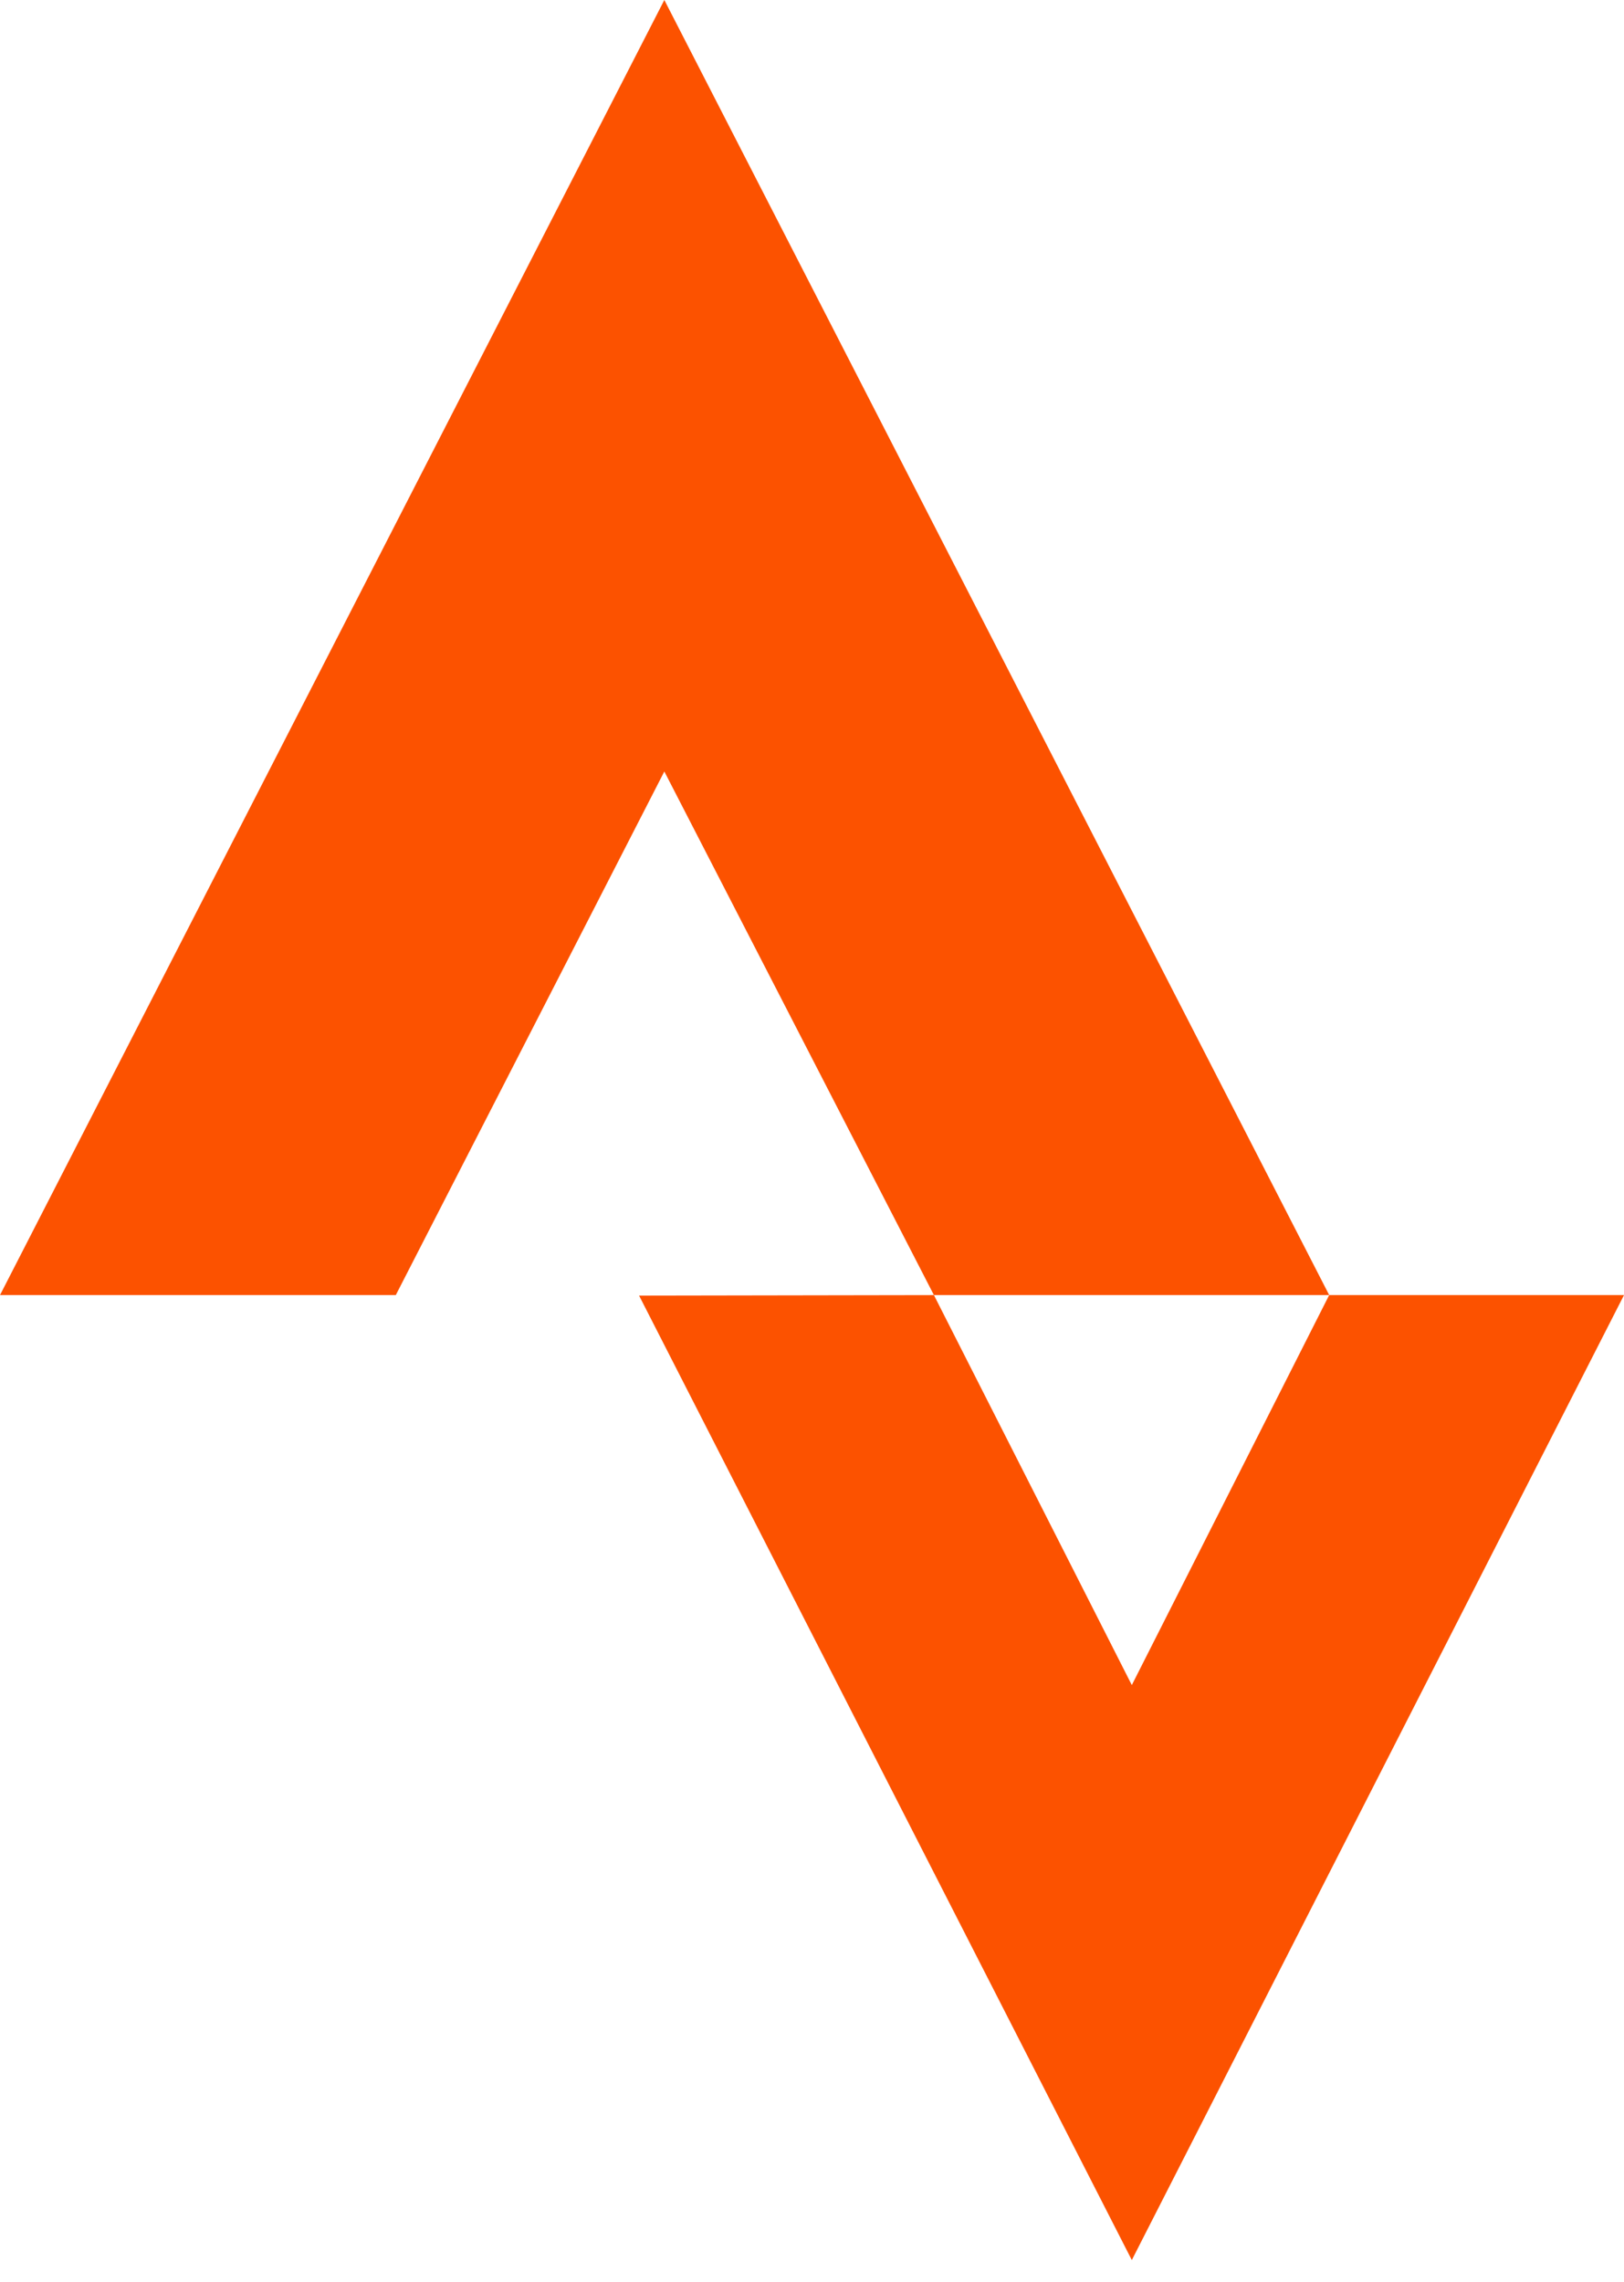 <svg width="42" height="59" viewBox="0 0 42 59" fill="none" xmlns="http://www.w3.org/2000/svg">
<g clip-path="url(#clip0_1059_3547)">
<path d="M29.271 43.568L24.153 33.485L16.528 33.498L29.271 58.435L42 33.485H34.375L29.271 43.568Z" fill="#FC5200"/>
<path d="M17.181 19.947L24.153 33.485H34.376L17.181 0L0 33.485H10.236L17.181 19.947Z" fill="#FC5200"/>
</g>
<defs>
<clipPath id="clip0_1059_3547">
<rect width="42" height="58.435" fill="white"/>
</clipPath>
</defs>
</svg>
